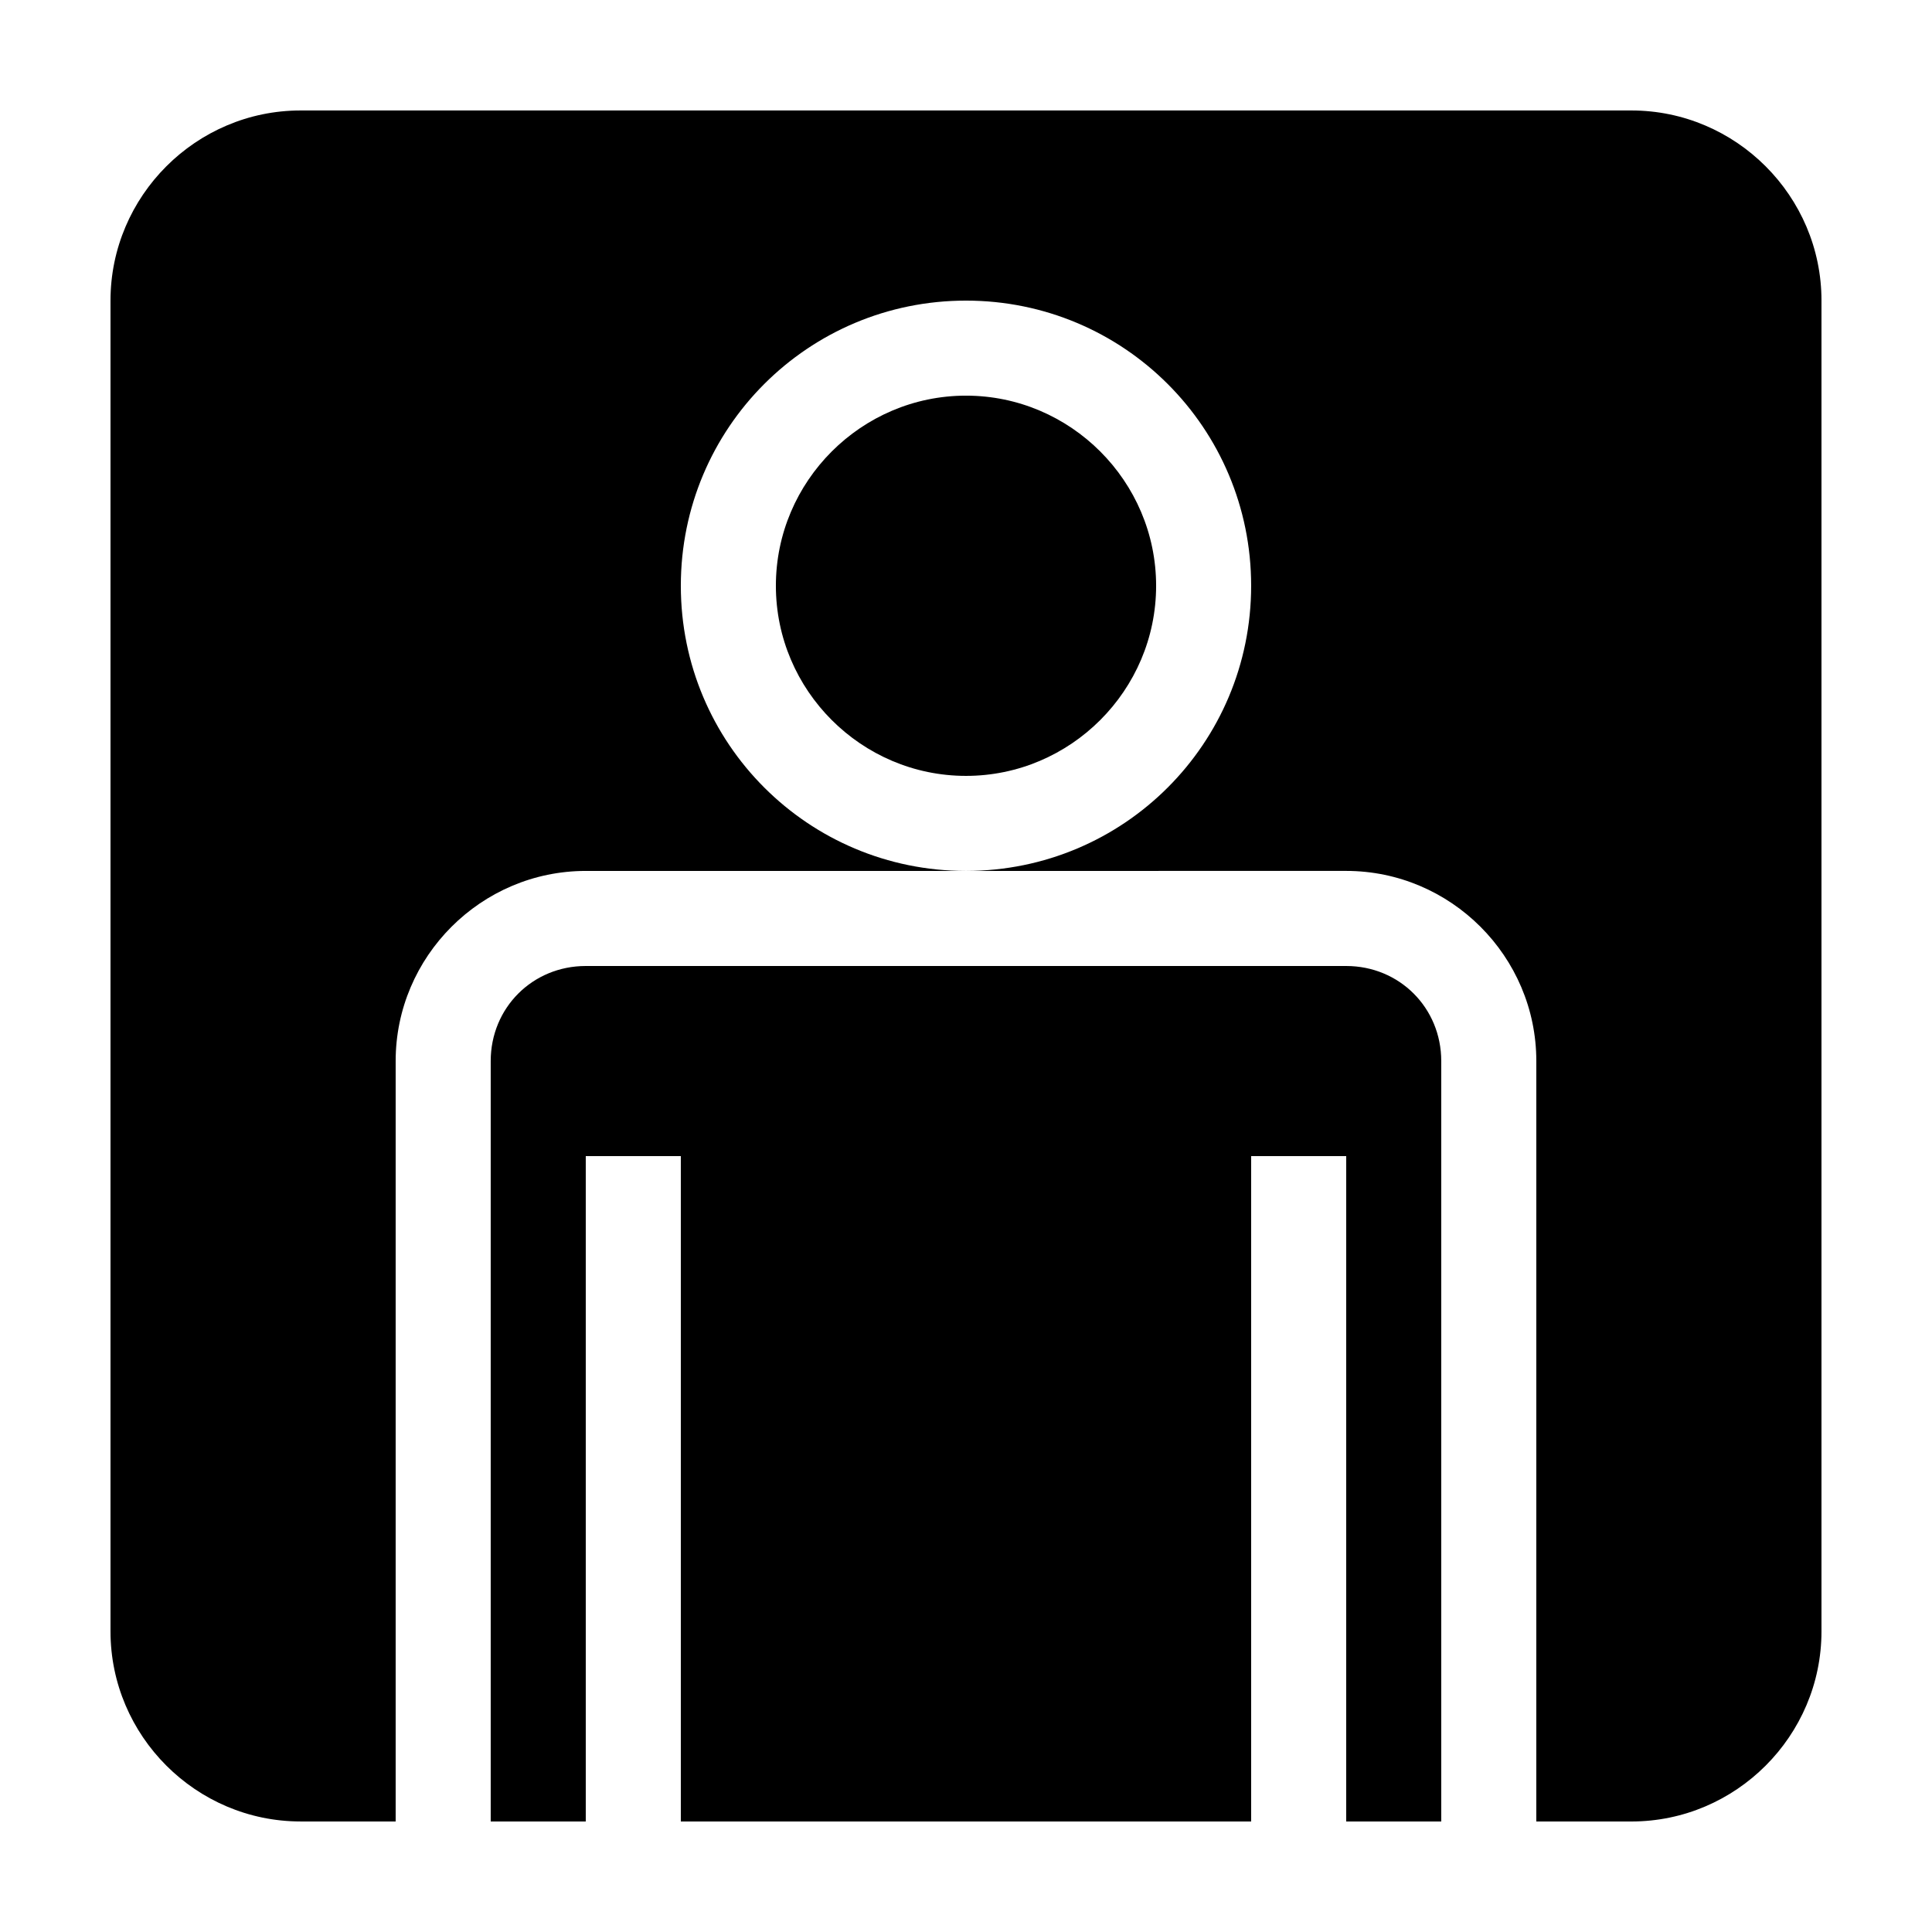<?xml version="1.0" encoding="UTF-8"?>
<!-- The Best Svg Icon site in the world: iconSvg.co, Visit us! https://iconsvg.co -->
<svg fill="#000000" width="800px" height="800px" version="1.1" viewBox="144 144 512 512" xmlns="http://www.w3.org/2000/svg">
 <path d="m626.71 223.66v352.67c0 27.711-22.672 50.383-50.383 50.383h-25.191l0.004-201.53c0-27.711-22.672-50.383-50.383-50.383l-100.76 0.004c41.816 0 75.57-33.754 75.57-75.57 0-41.816-33.754-75.57-75.57-75.57s-75.57 33.754-75.57 75.57c0 41.816 33.754 75.57 75.57 75.57h-100.76c-27.711 0-50.383 22.672-50.383 50.383v201.52h-25.191c-27.707-0.004-50.379-22.672-50.379-50.383v-352.67c0-27.707 22.672-50.379 50.379-50.379h352.67c27.711 0 50.379 22.672 50.379 50.379zm-226.71 25.191c-27.711 0-50.383 22.672-50.383 50.383 0 27.711 22.672 50.383 50.383 50.383s50.383-22.672 50.383-50.383c-0.004-27.711-22.676-50.383-50.383-50.383zm-75.574 377.86v-176.33h-25.191v176.33h-25.191v-201.52c0-14.105 11.082-25.191 25.191-25.191h201.52c14.105 0 25.191 11.082 25.191 25.191v201.52h-25.191l0.004-176.33h-25.191v176.33z"/>
</svg>